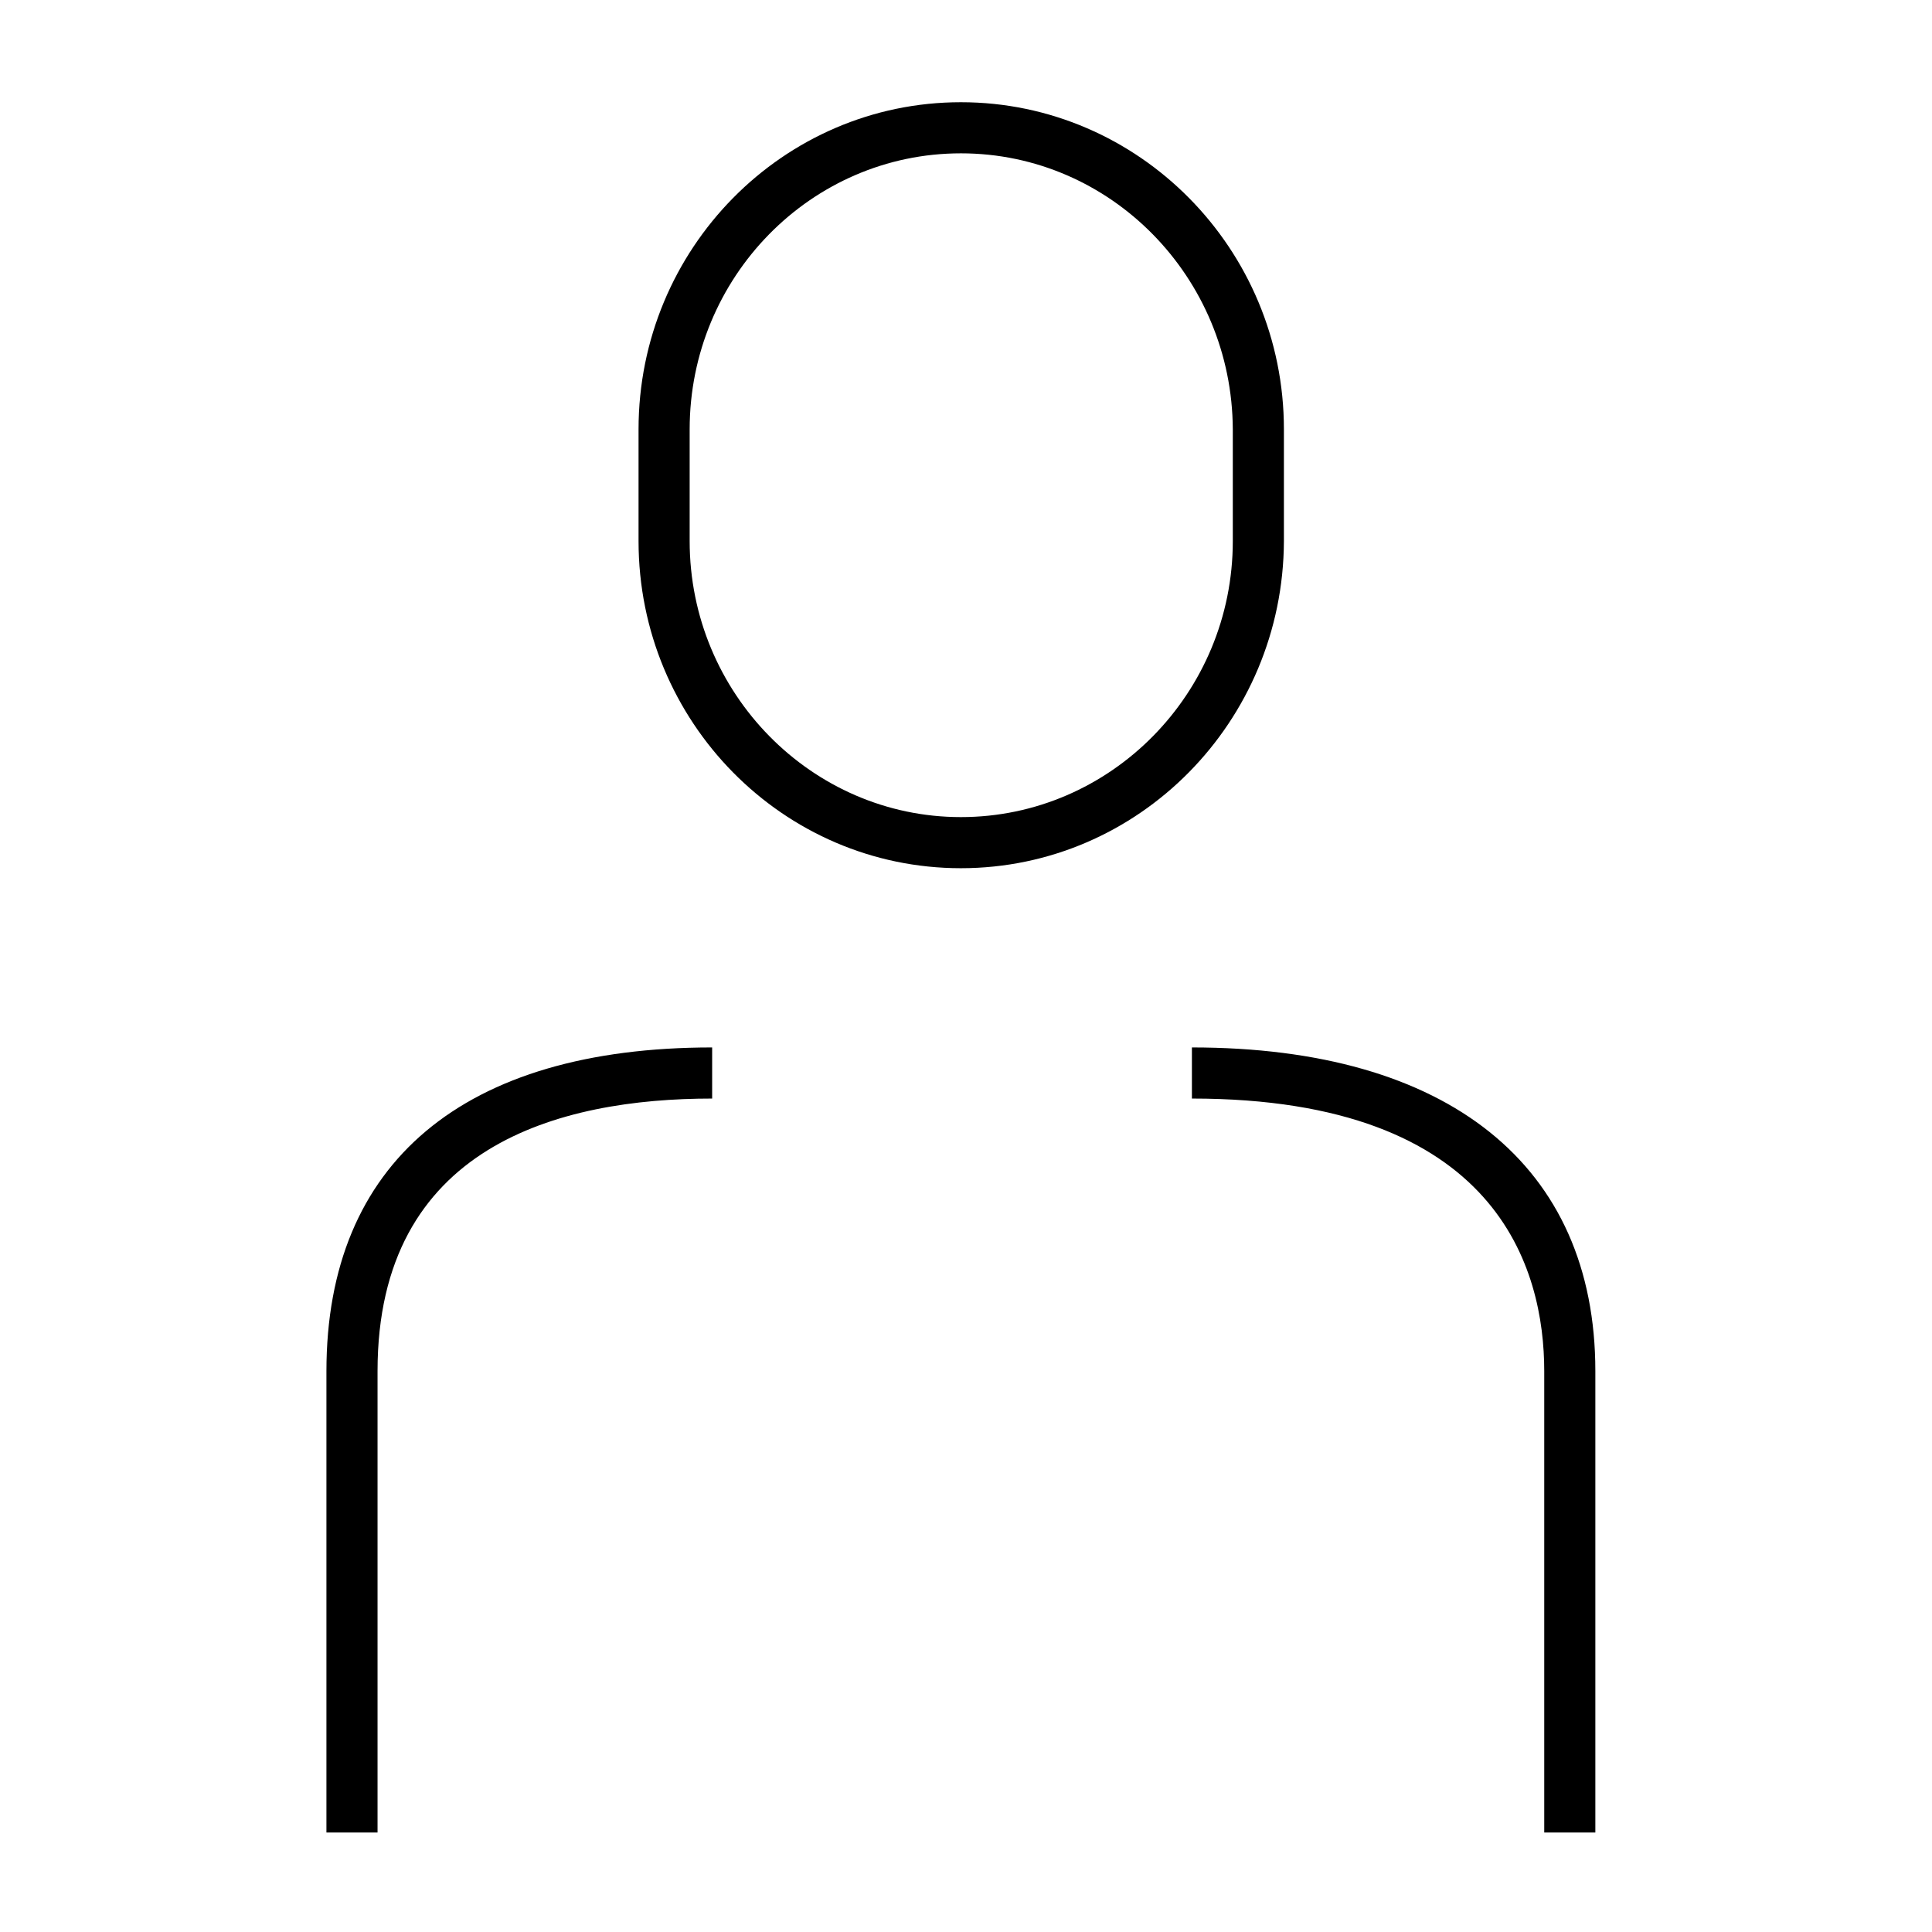 <svg xmlns="http://www.w3.org/2000/svg" viewBox="0 0 283.5 283.5"><path d="M234.1 268.9h-7.5v-67.7c0-14.9-6.7-40-51.7-40v-7.5c37.6 0 59.2 17.3 59.2 47.5v67.7zm-178.7 0h-7.5v-67.7c0-30.6 20.1-47.5 56.6-47.5v7.5c-22.4 0-49.1 6.9-49.1 40v67.7zM141 127.4c-26.1 0-47.3-21.5-47.3-48V63c0-26.5 21.2-48 47.3-48 26.1 0 47.4 21.5 47.4 48v16.4c-.1 26.5-21.3 48-47.4 48zm0-104.9c-22 0-39.8 18.2-39.8 40.5v16.4c0 22.3 17.9 40.5 39.8 40.5 22 0 39.9-18.2 39.9-40.5V63c-.1-22.3-17.9-40.5-39.9-40.5z"/></svg>
